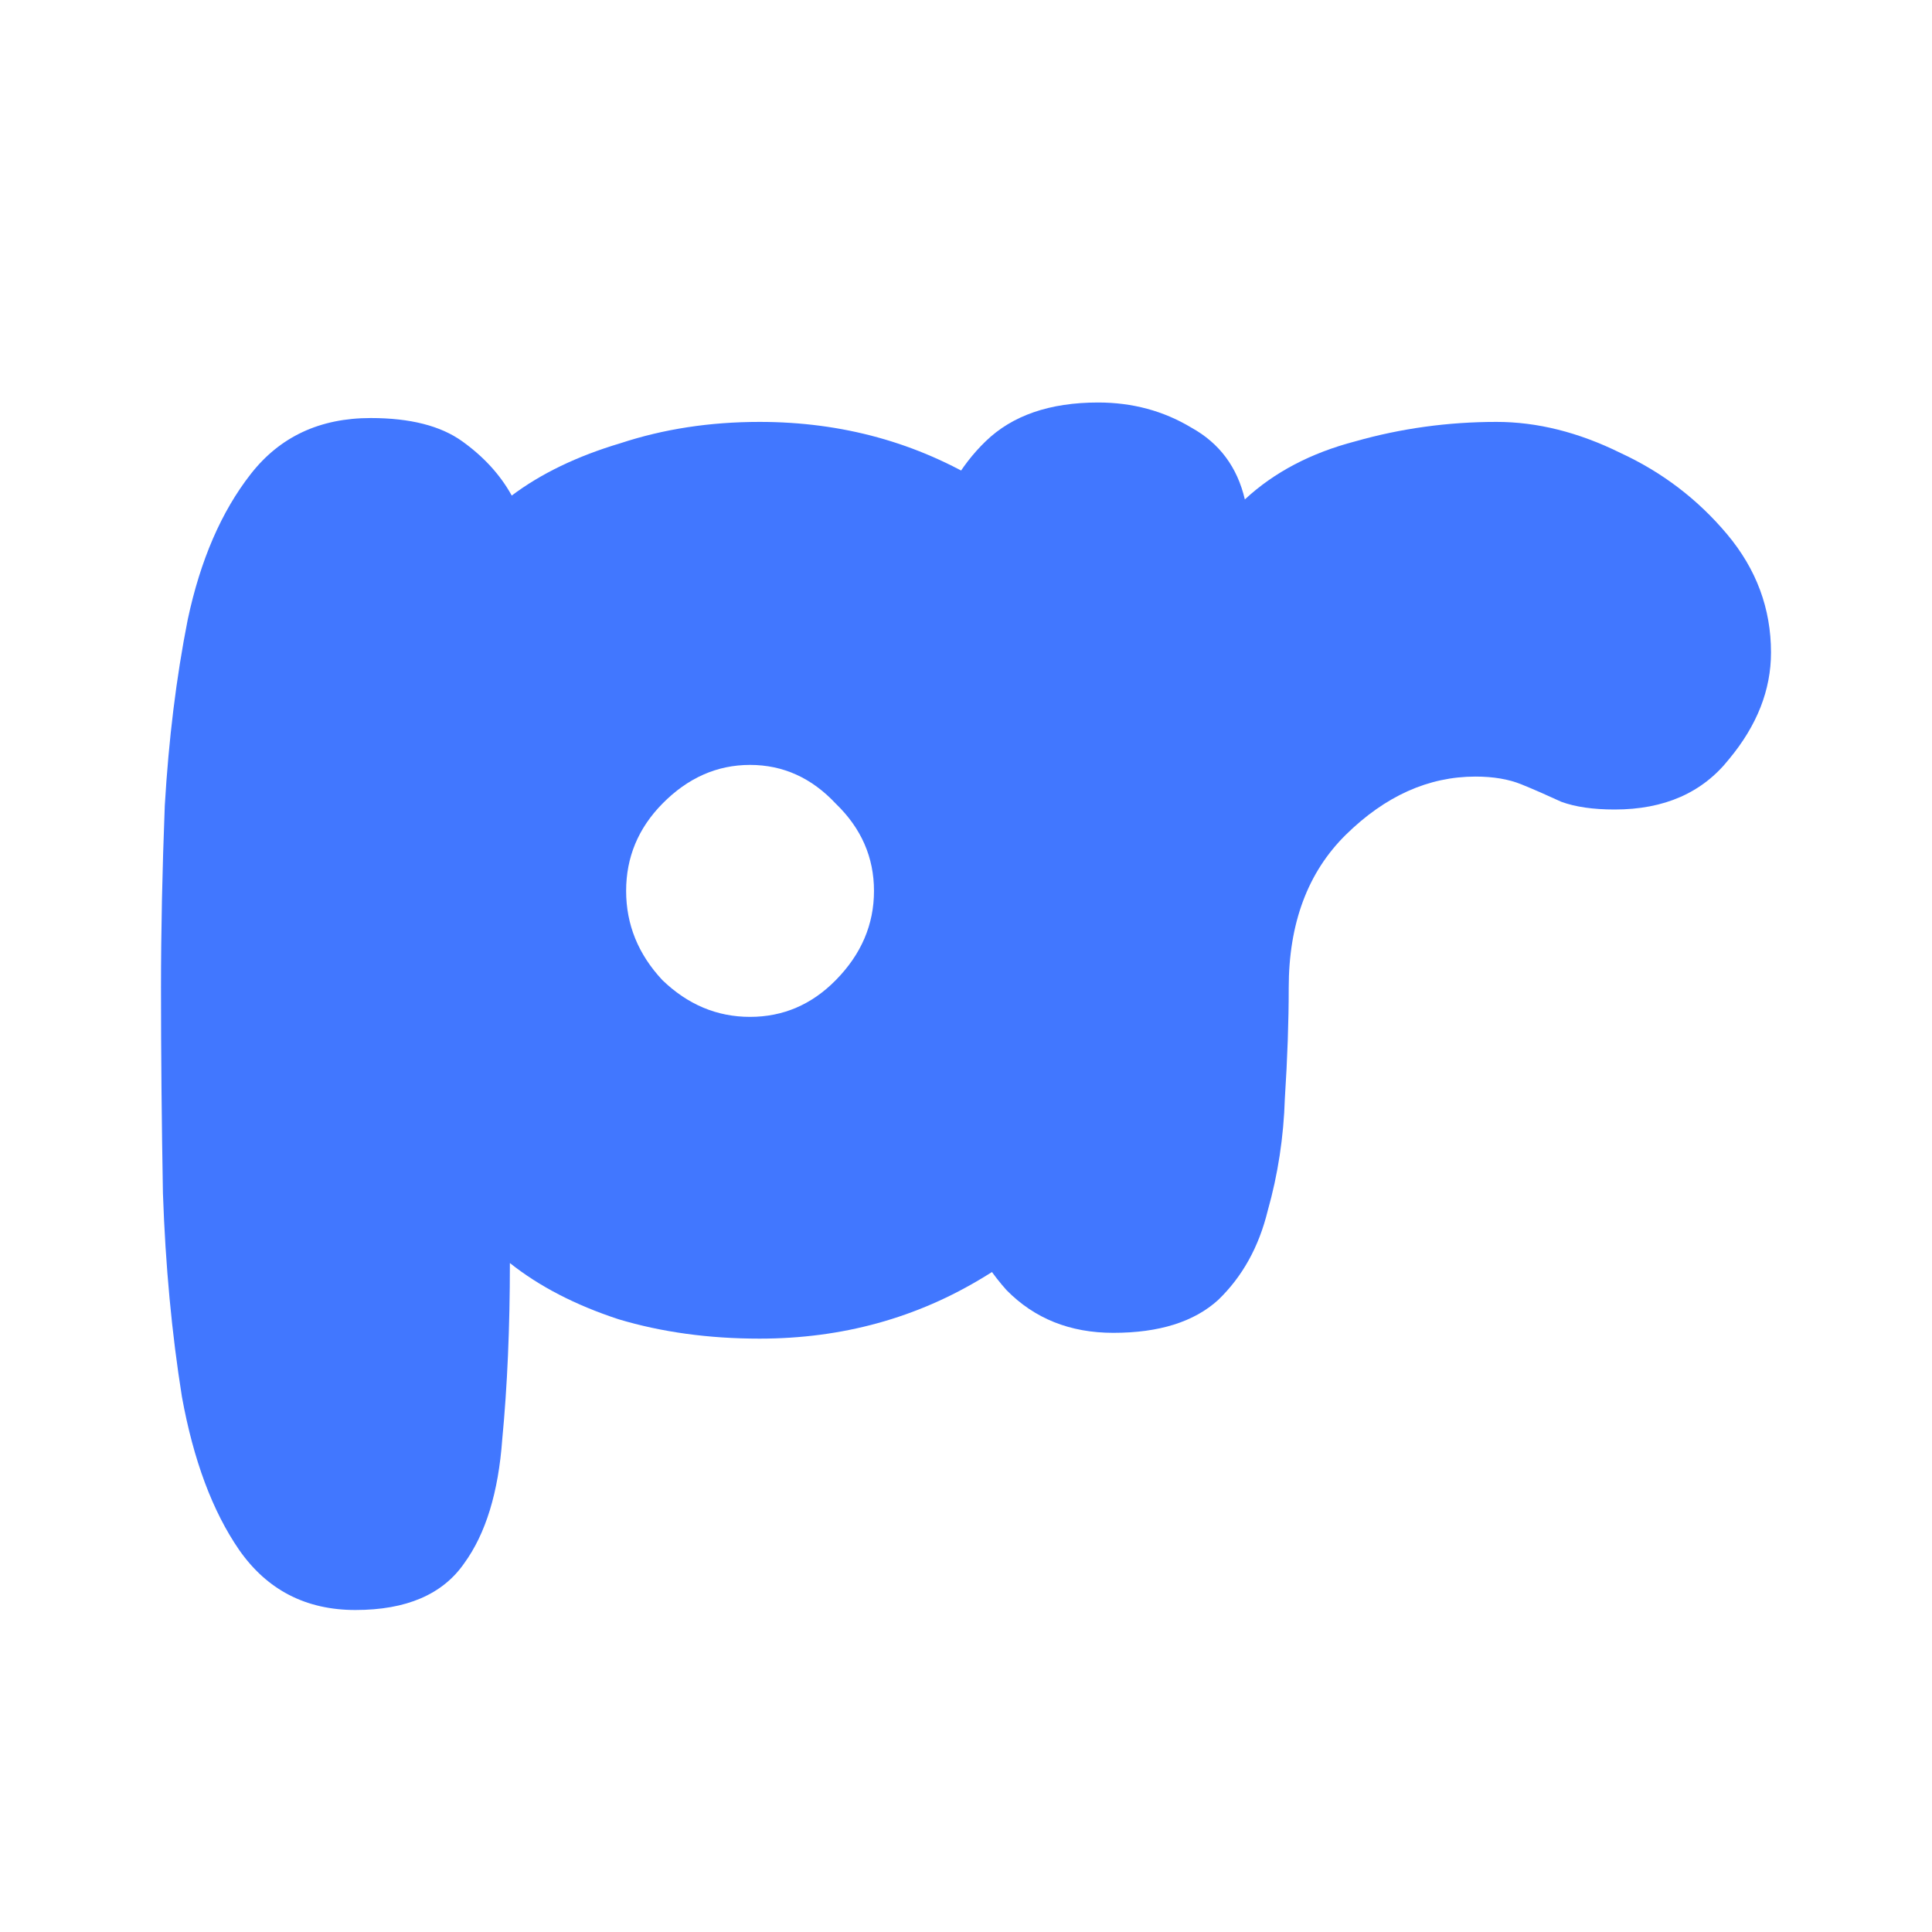 <svg width="24" height="24" viewBox="0 0 24 24" fill="none" xmlns="http://www.w3.org/2000/svg">
<path d="M4.415 20C3.8 20 3.318 19.751 2.971 19.254C2.639 18.772 2.403 18.138 2.26 17.352C2.134 16.565 2.055 15.722 2.024 14.823C2.008 13.925 2 13.074 2 12.271C2 11.565 2.016 10.811 2.047 10.008C2.095 9.189 2.189 8.419 2.332 7.697C2.489 6.958 2.75 6.356 3.113 5.891C3.476 5.425 3.973 5.193 4.605 5.193C5.094 5.193 5.473 5.289 5.742 5.482C6.01 5.674 6.215 5.899 6.357 6.156C6.72 5.883 7.17 5.666 7.707 5.506C8.244 5.329 8.82 5.241 9.436 5.241C10.462 5.241 11.393 5.498 12.23 6.011C13.082 6.525 13.761 7.215 14.267 8.082C14.772 8.933 15.024 9.88 15.024 10.923C15.024 11.966 14.772 12.921 14.267 13.788C13.761 14.655 13.082 15.345 12.23 15.859C11.393 16.372 10.462 16.629 9.436 16.629C8.804 16.629 8.22 16.549 7.683 16.388C7.147 16.212 6.697 15.979 6.334 15.69C6.334 16.493 6.302 17.223 6.239 17.881C6.191 18.539 6.034 19.053 5.765 19.422C5.497 19.807 5.047 20 4.415 20ZM9.317 12.632C9.728 12.632 10.083 12.48 10.383 12.175C10.699 11.854 10.857 11.485 10.857 11.067C10.857 10.65 10.699 10.289 10.383 9.984C10.083 9.663 9.728 9.502 9.317 9.502C8.907 9.502 8.544 9.663 8.228 9.984C7.928 10.289 7.778 10.65 7.778 11.067C7.778 11.485 7.928 11.854 8.228 12.175C8.544 12.48 8.907 12.632 9.317 12.632Z" fill="#4177FF"/>
<path d="M13.83 16.557C13.293 16.557 12.851 16.38 12.504 16.027C12.173 15.658 11.92 15.168 11.746 14.559C11.573 13.949 11.454 13.25 11.391 12.464C11.328 11.677 11.296 10.867 11.296 10.032C11.296 9.47 11.304 8.9 11.32 8.323C11.352 7.729 11.431 7.183 11.557 6.685C11.699 6.188 11.928 5.787 12.244 5.482C12.575 5.161 13.041 5 13.641 5C14.067 5 14.454 5.104 14.801 5.313C15.149 5.506 15.37 5.803 15.464 6.204C15.827 5.867 16.285 5.626 16.838 5.482C17.406 5.321 17.99 5.241 18.59 5.241C19.095 5.241 19.608 5.369 20.129 5.626C20.65 5.867 21.092 6.204 21.455 6.637C21.819 7.071 22 7.56 22 8.106C22 8.571 21.826 9.013 21.479 9.43C21.148 9.848 20.674 10.056 20.058 10.056C19.79 10.056 19.569 10.024 19.395 9.96C19.221 9.88 19.056 9.807 18.898 9.743C18.74 9.679 18.55 9.647 18.329 9.647C17.745 9.647 17.209 9.888 16.719 10.369C16.246 10.835 16.009 11.469 16.009 12.271C16.009 12.689 15.993 13.146 15.961 13.644C15.946 14.125 15.875 14.591 15.748 15.04C15.638 15.49 15.433 15.859 15.133 16.148C14.833 16.421 14.399 16.557 13.83 16.557Z" fill="#4177FF"/>
</svg>
